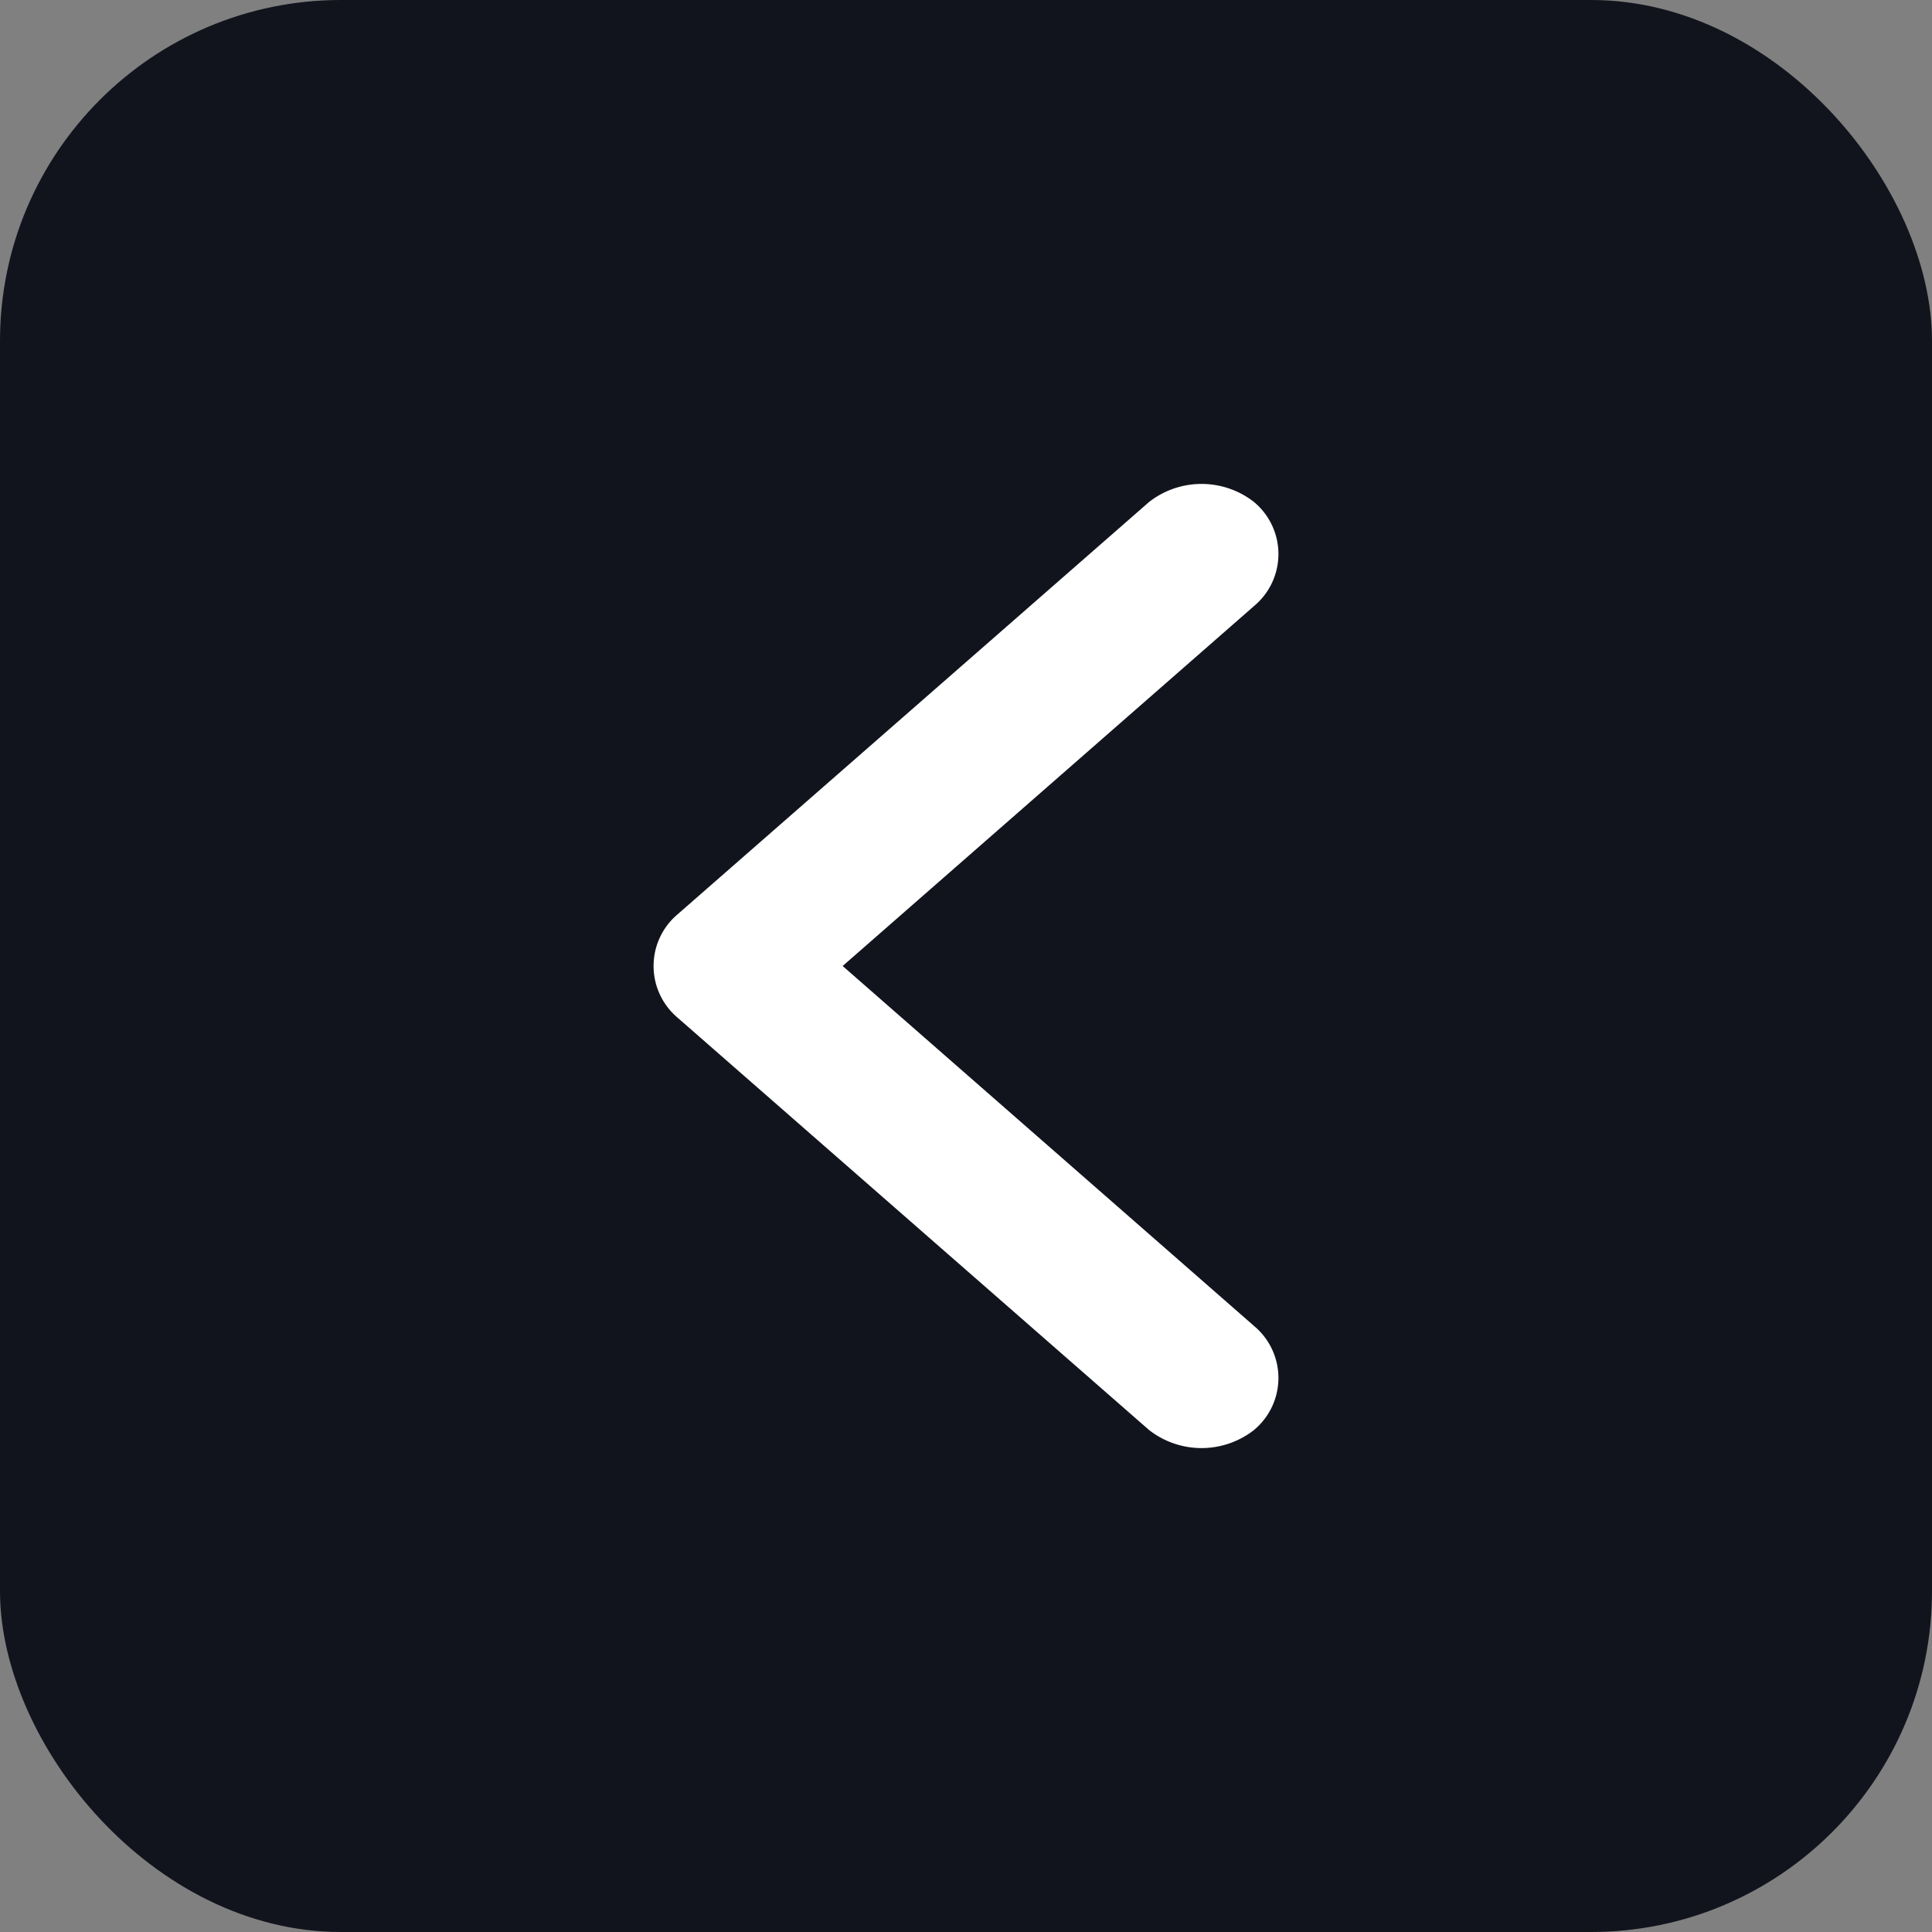<svg xmlns="http://www.w3.org/2000/svg" viewBox="0 0 34 34"><rect x="0" y="0" width="34" height="34" fill="#808080" stroke="none"/><defs><style>.cls-1{fill:#12141d;}.cls-2{fill:#fff;stroke:#fff;}</style></defs><title>slider_arrow_blue_leftFichier 1</title><g id="Calque_2" data-name="Calque 2"><g id="Calque_1-2" data-name="Calque 1"><rect class="cls-1" width="34" height="34" rx="6"/><path class="cls-2" d="M21.75,9.22a.69.69,0,0,1,0,1.06L14.07,17l7.68,6.72a.69.69,0,0,1,0,1.06,1,1,0,0,1-1.21,0l-8.29-7.25a.69.69,0,0,1,0-1.06l8.29-7.25A1,1,0,0,1,21.75,9.22Z"/></g></g></svg>